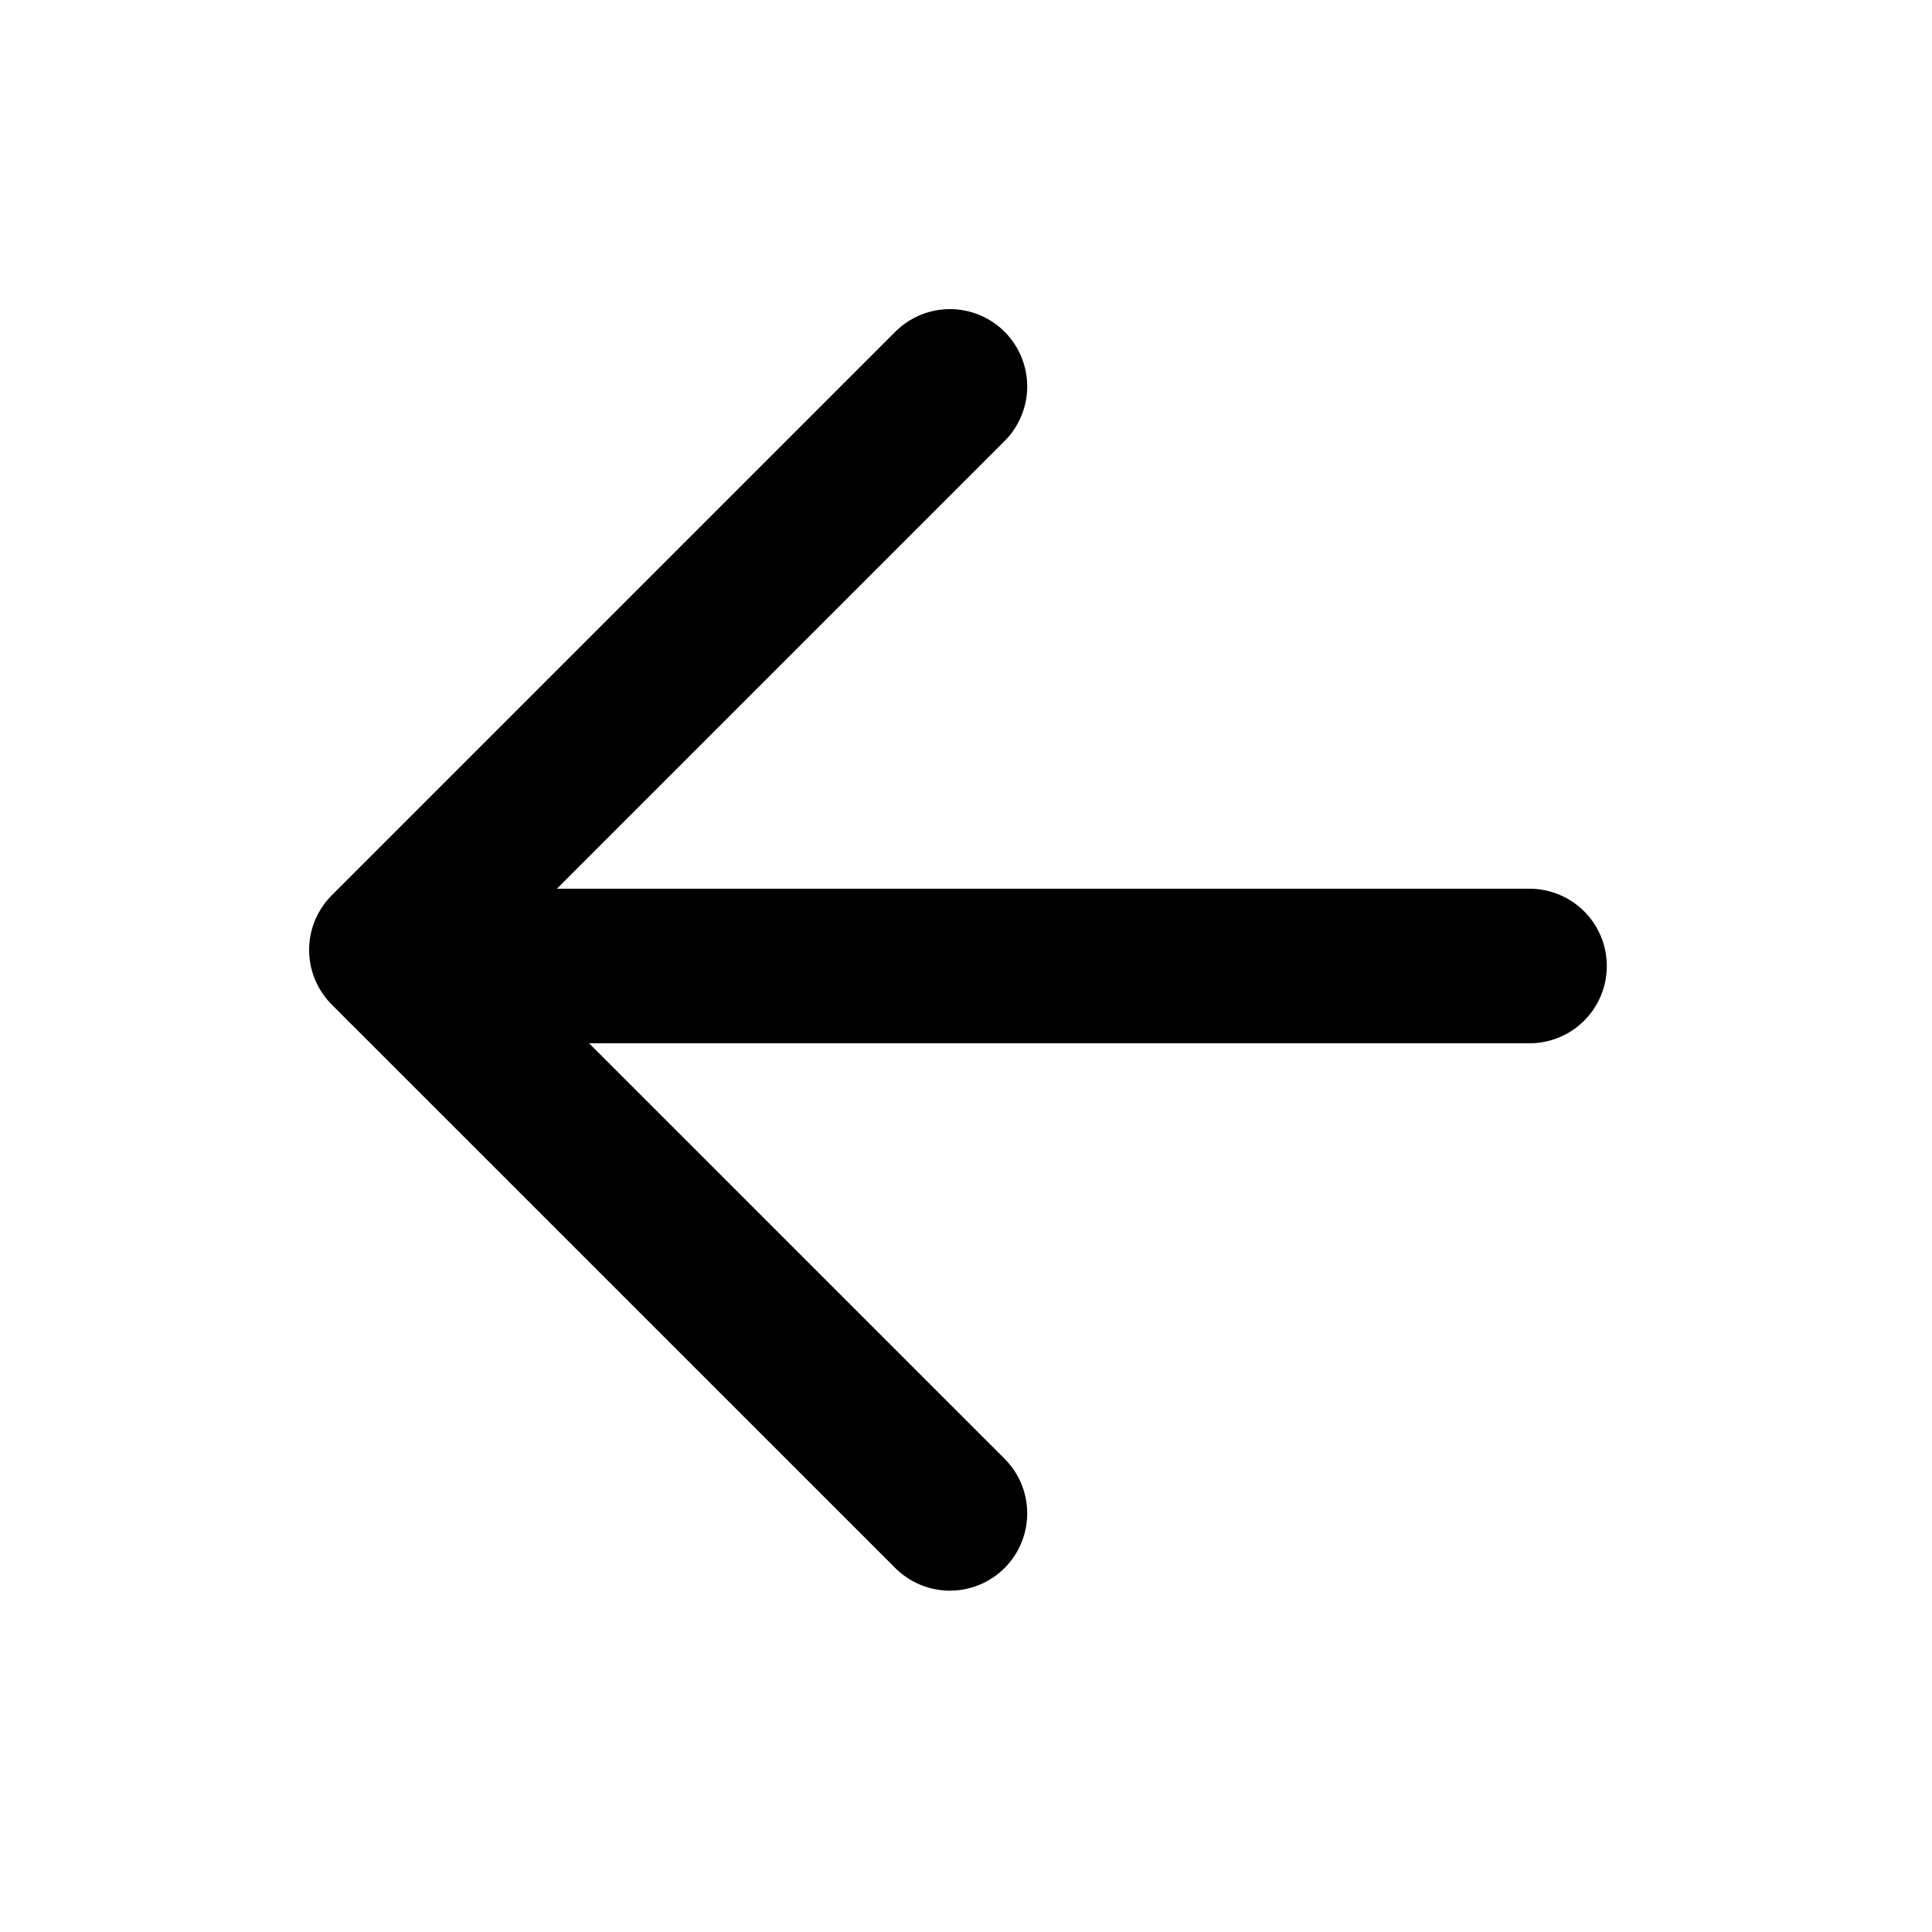 <svg width="25" height="25" viewBox="0 0 25 25" fill="none" xmlns="http://www.w3.org/2000/svg">
<path d="M19.792 12.5H5.208" stroke="black" stroke-width="2" stroke-linecap="round" stroke-linejoin="round"/>
<path d="M12.292 19.583L5 12.292L12.292 5" stroke="black" stroke-width="2" stroke-linecap="round" stroke-linejoin="round"/>
</svg>
